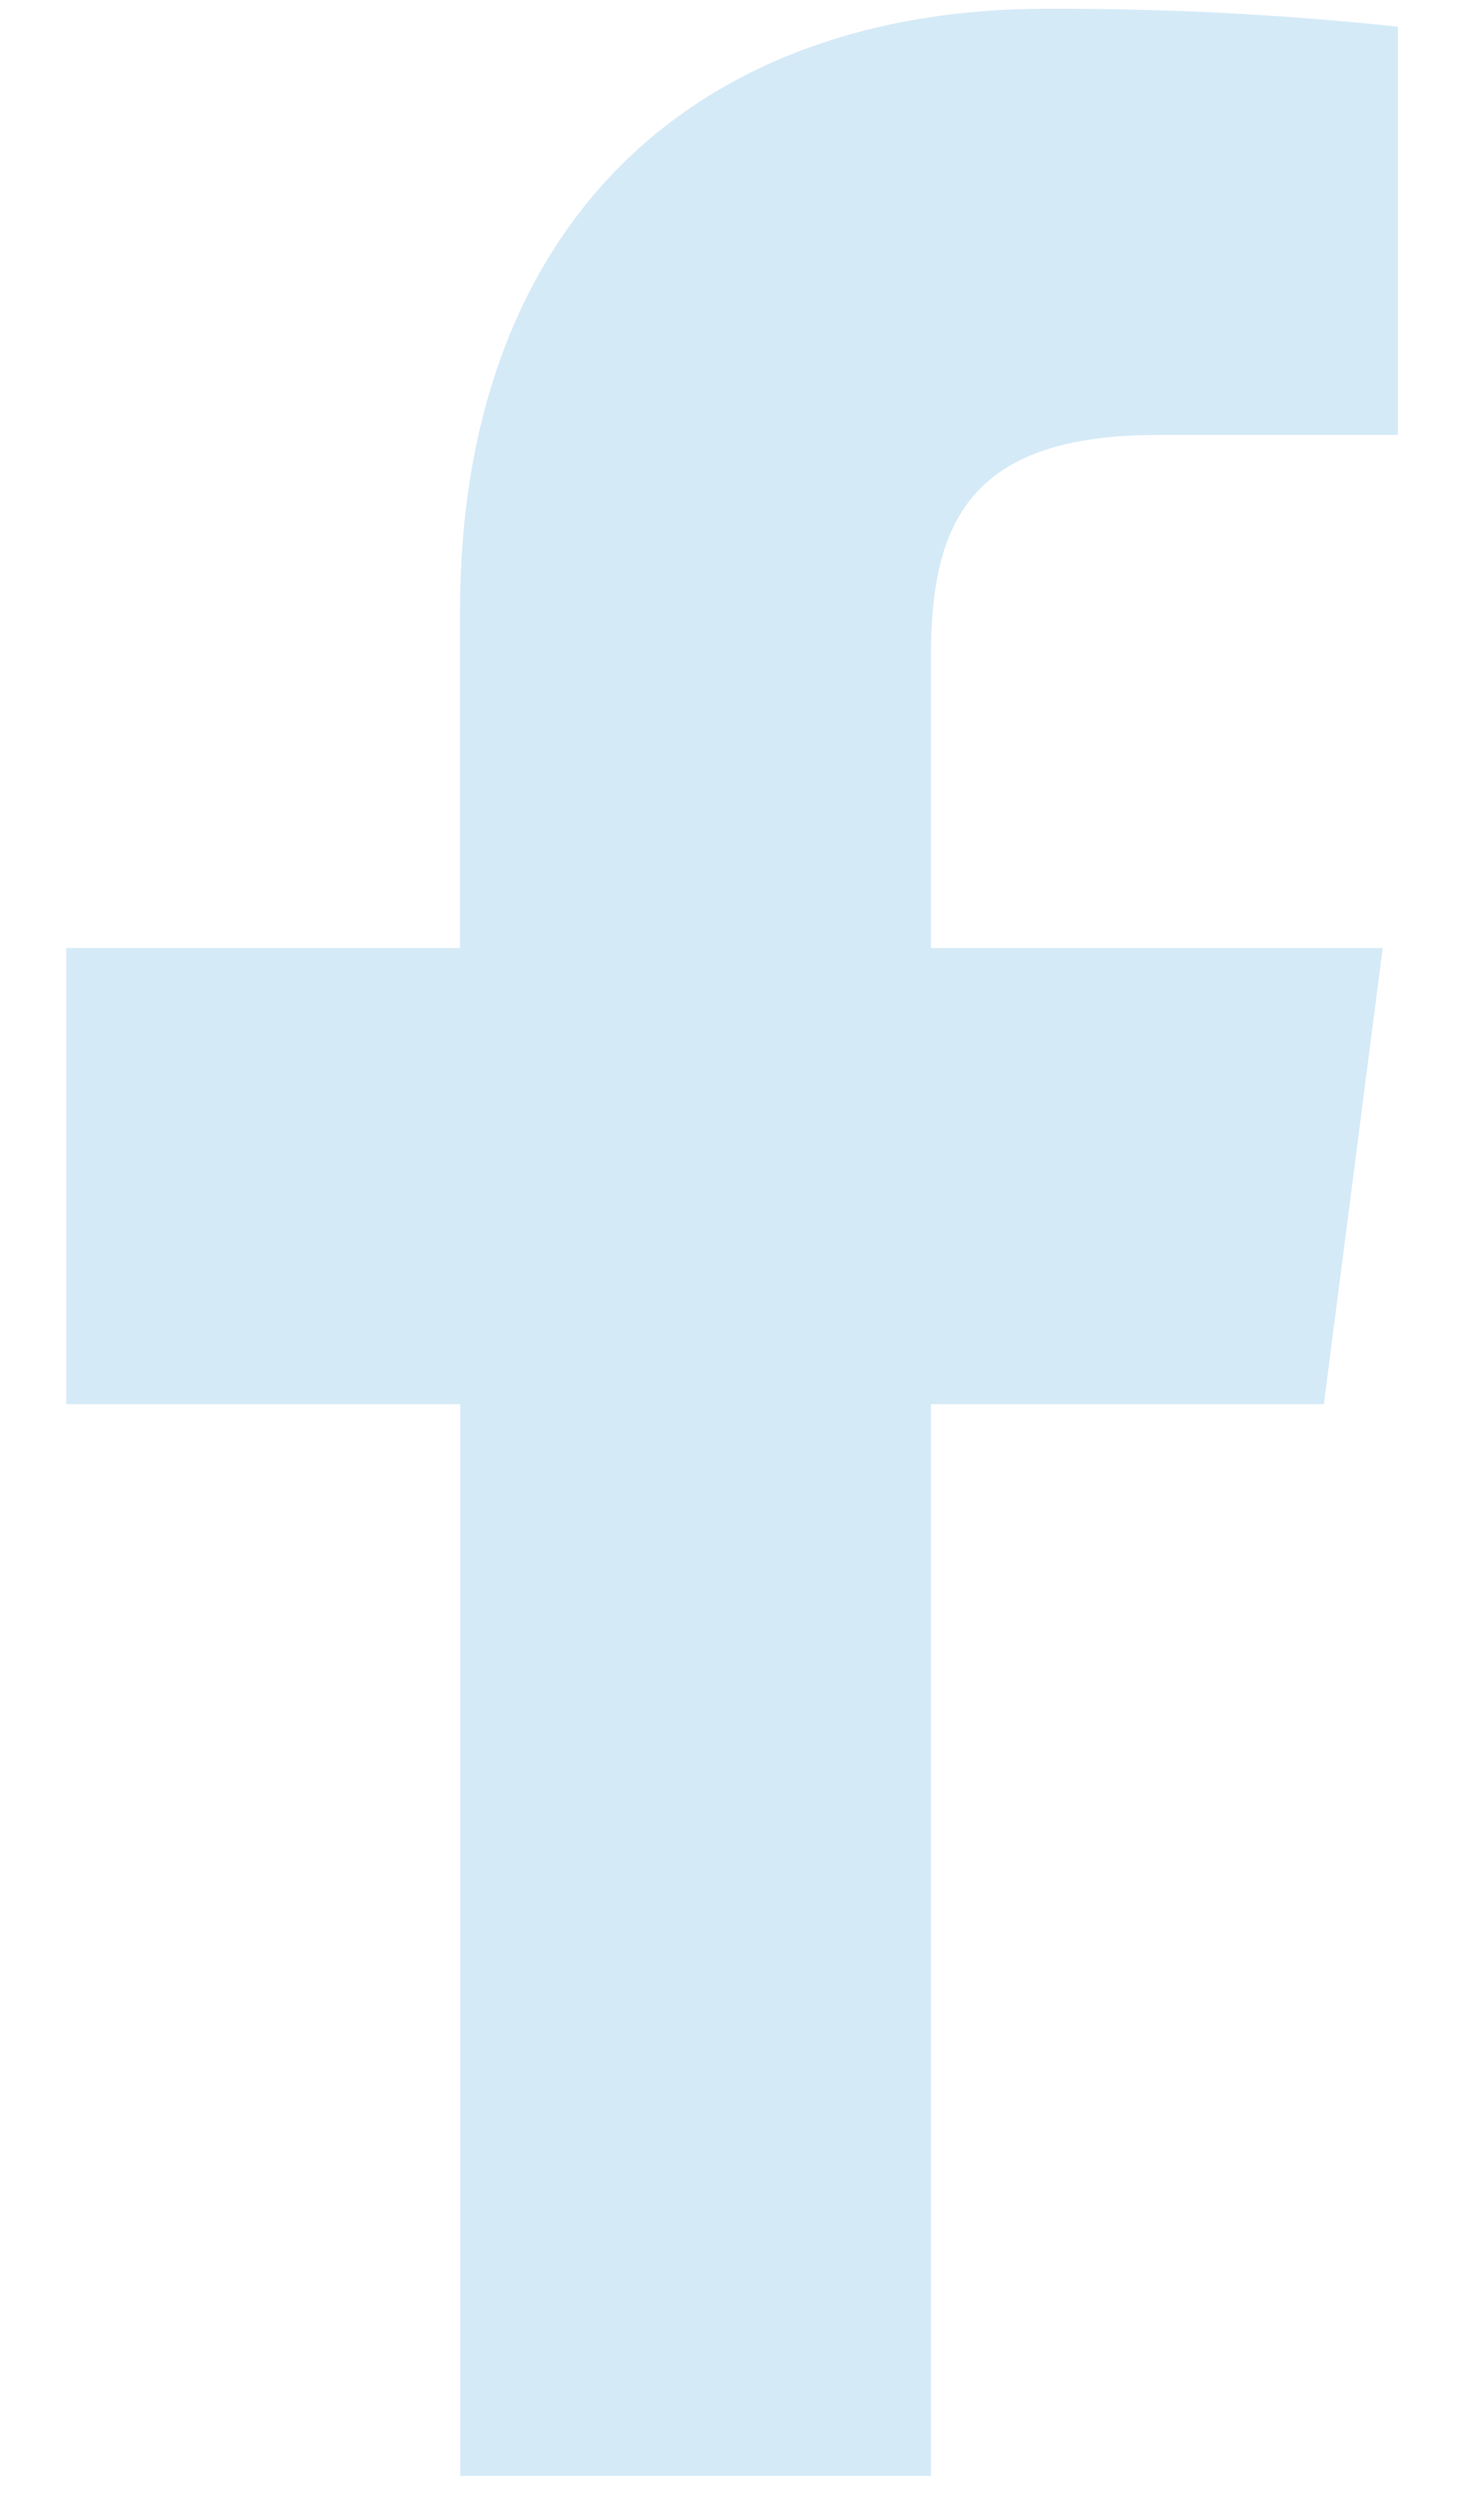<svg width="14" height="24" viewBox="0 0 14 24" fill="none" xmlns="http://www.w3.org/2000/svg">
<path d="M12.712 13.481L13.277 9.102H8.939V6.307C8.939 5.04 9.291 4.176 11.111 4.176H13.423V0.256C12.301 0.137 11.173 0.08 10.045 0.084C6.7 0.084 4.417 2.125 4.417 5.873V9.102H0.636V13.481H4.419V23.77H8.939V13.481H12.712Z" fill="#D5EAF7"/>
</svg>
